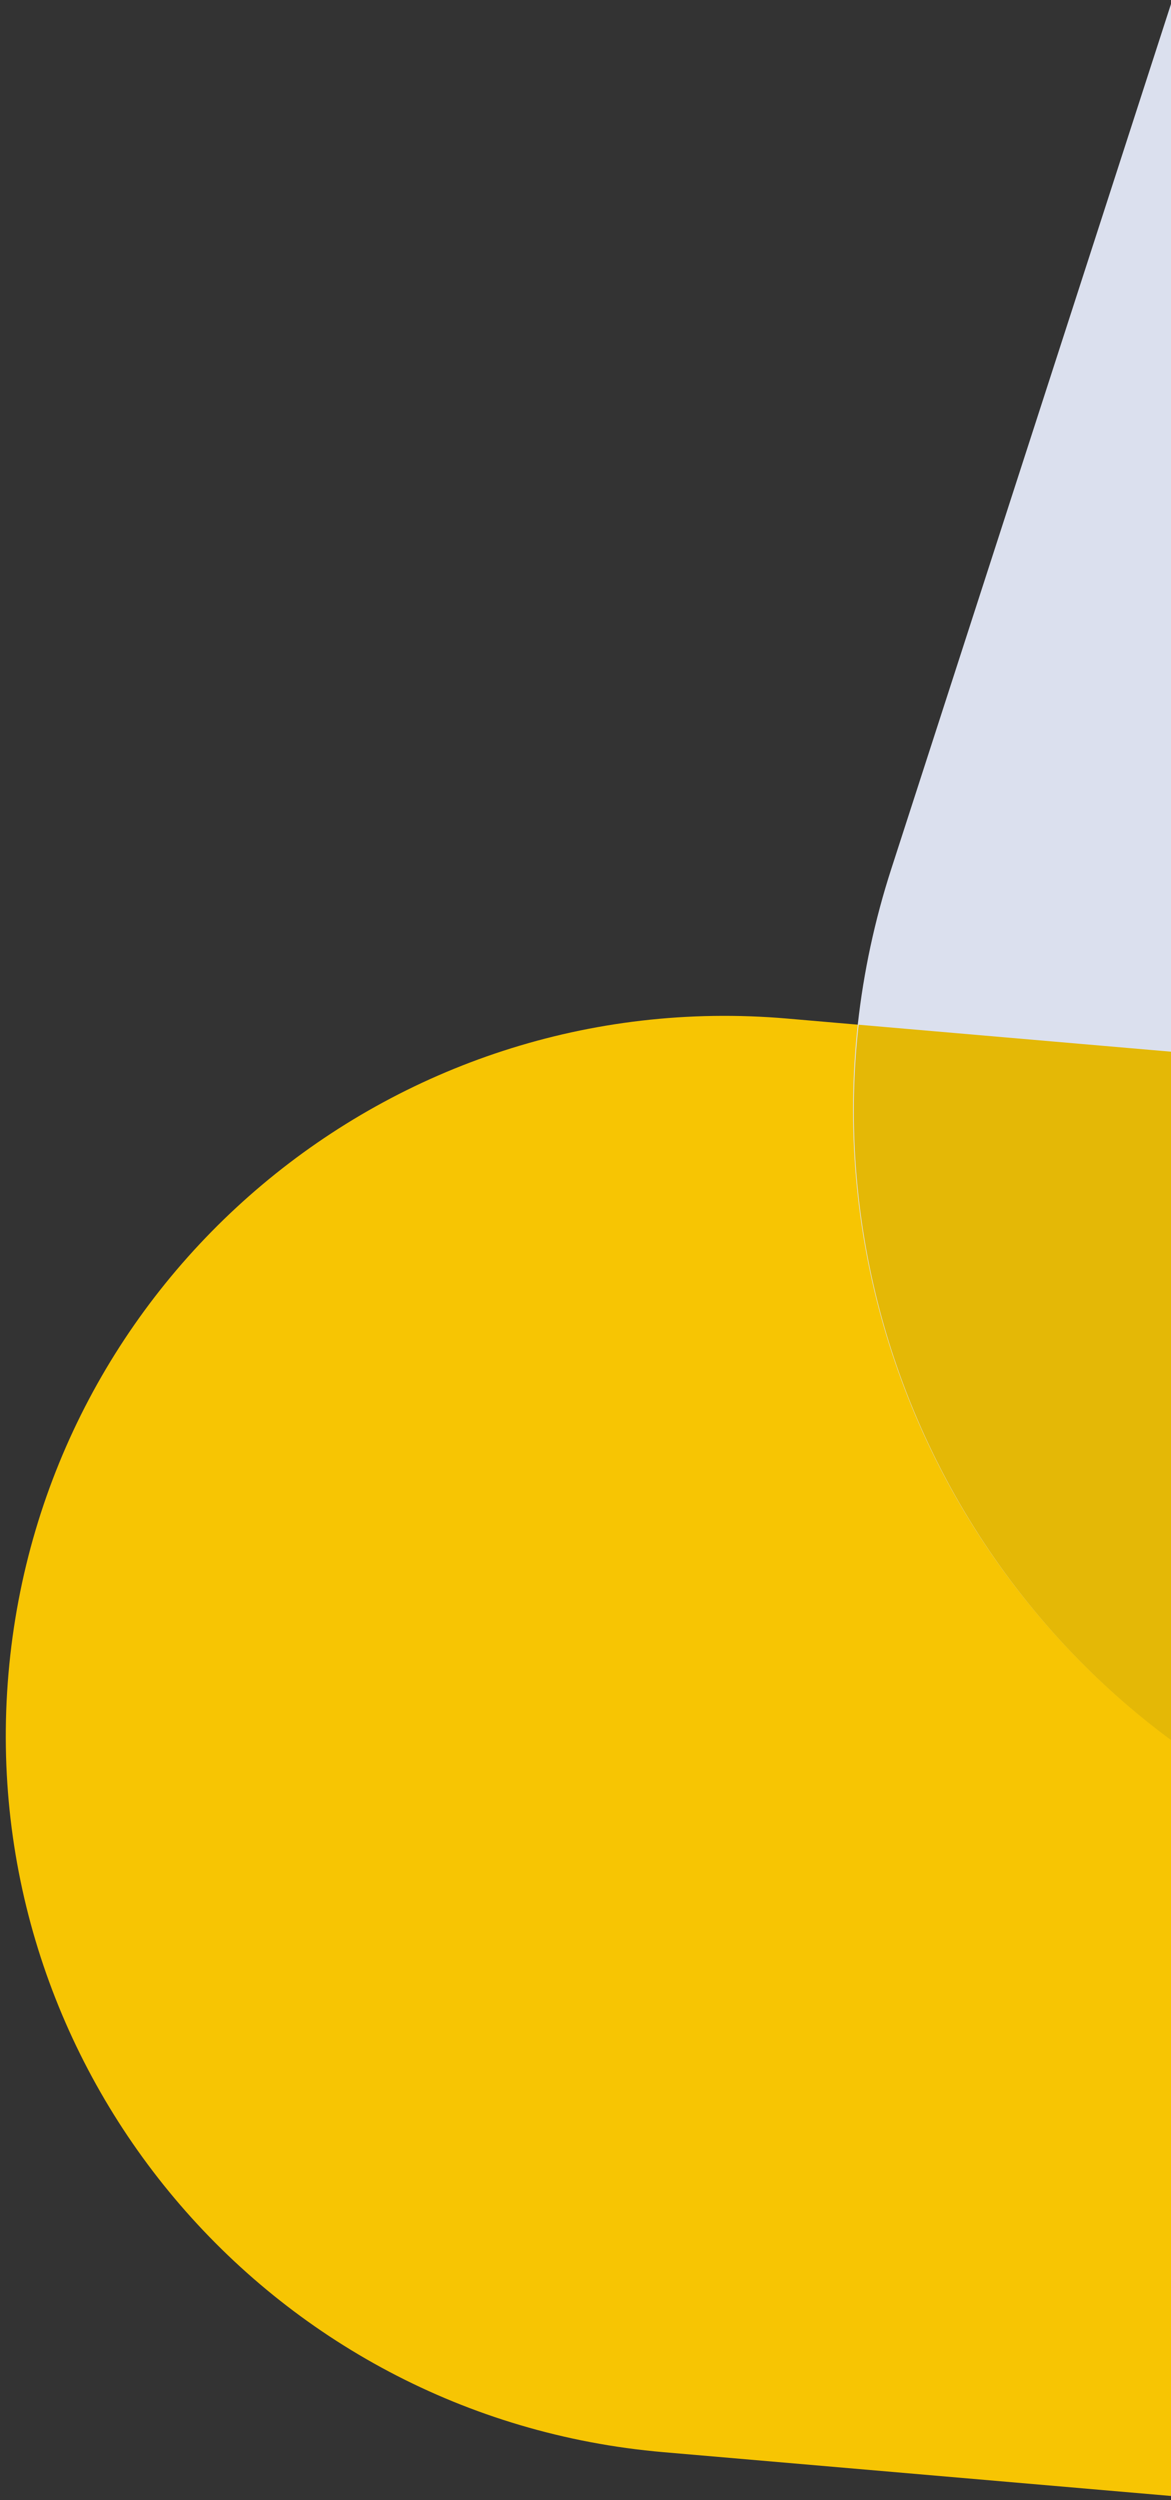 <svg xmlns="http://www.w3.org/2000/svg" width="489" height="1044"><rect width="100%" height="100%" fill="#333333" stroke="none"/><defs><clipPath id="a"><path fill="#0069b4" d="M1111 126h489v1044h-489z"/></clipPath></defs><g clip-path="url(#a)" transform="translate(-1111 -126)"><path fill="#78bdc4" d="m-1643.264-351.005 199.28-490.448c39.72-97.757 151.17-144.807 248.928-105.088L64.686-434.684c233.191 94.752 345.422 360.6 250.67 593.794-94.75 233.191-360.6 345.42-593.792 250.671l-1259.741-511.856c-97.758-39.72-144.808-151.168-105.086-248.93"/><path fill="#edeff7" stroke="#edeff7" stroke-width="10" d="m1808.346 14.1 490.448 199.28c97.757 39.72 144.807 151.17 105.088 248.928L1892.025 1722.05c-94.752 233.191-360.6 345.422-593.794 250.67-233.191-94.75-345.42-360.6-250.671-593.792l511.856-1259.741c39.72-97.758 151.168-144.808 248.93-105.086" data-name="shape-svg-left" style="mix-blend-mode:multiply;isolation:isolate" transform="rotate(-73.98 -395.76 1455.357)"/><path fill="#f7c503" d="m2458.173 639.207-51.658 598.627-1018.485-87.89c-165.305-14.265-287.75-159.835-273.485-325.142s159.838-287.75 325.141-273.484Z"/><path fill="#dbe0ee" d="m1825.366-569.204 621.884 201.126-342.182 1058.06c-55.537 171.73-239.773 265.921-411.505 210.383s-265.921-239.777-210.382-411.504Z" data-name="shape-svg-right"/><path fill="#e4b806" stroke="rgba(0,0,0,0)" d="M1693.798 900.729c-150.248-48.623-241.111-195.774-224.239-346.833l661.453 57.08-25.717 79.469c-44.741 138.259-172.942 226.233-310.82 226.246a326.342 326.342 0 0 1-100.677-15.962Z" data-name="Intersection 5"/></g></svg>